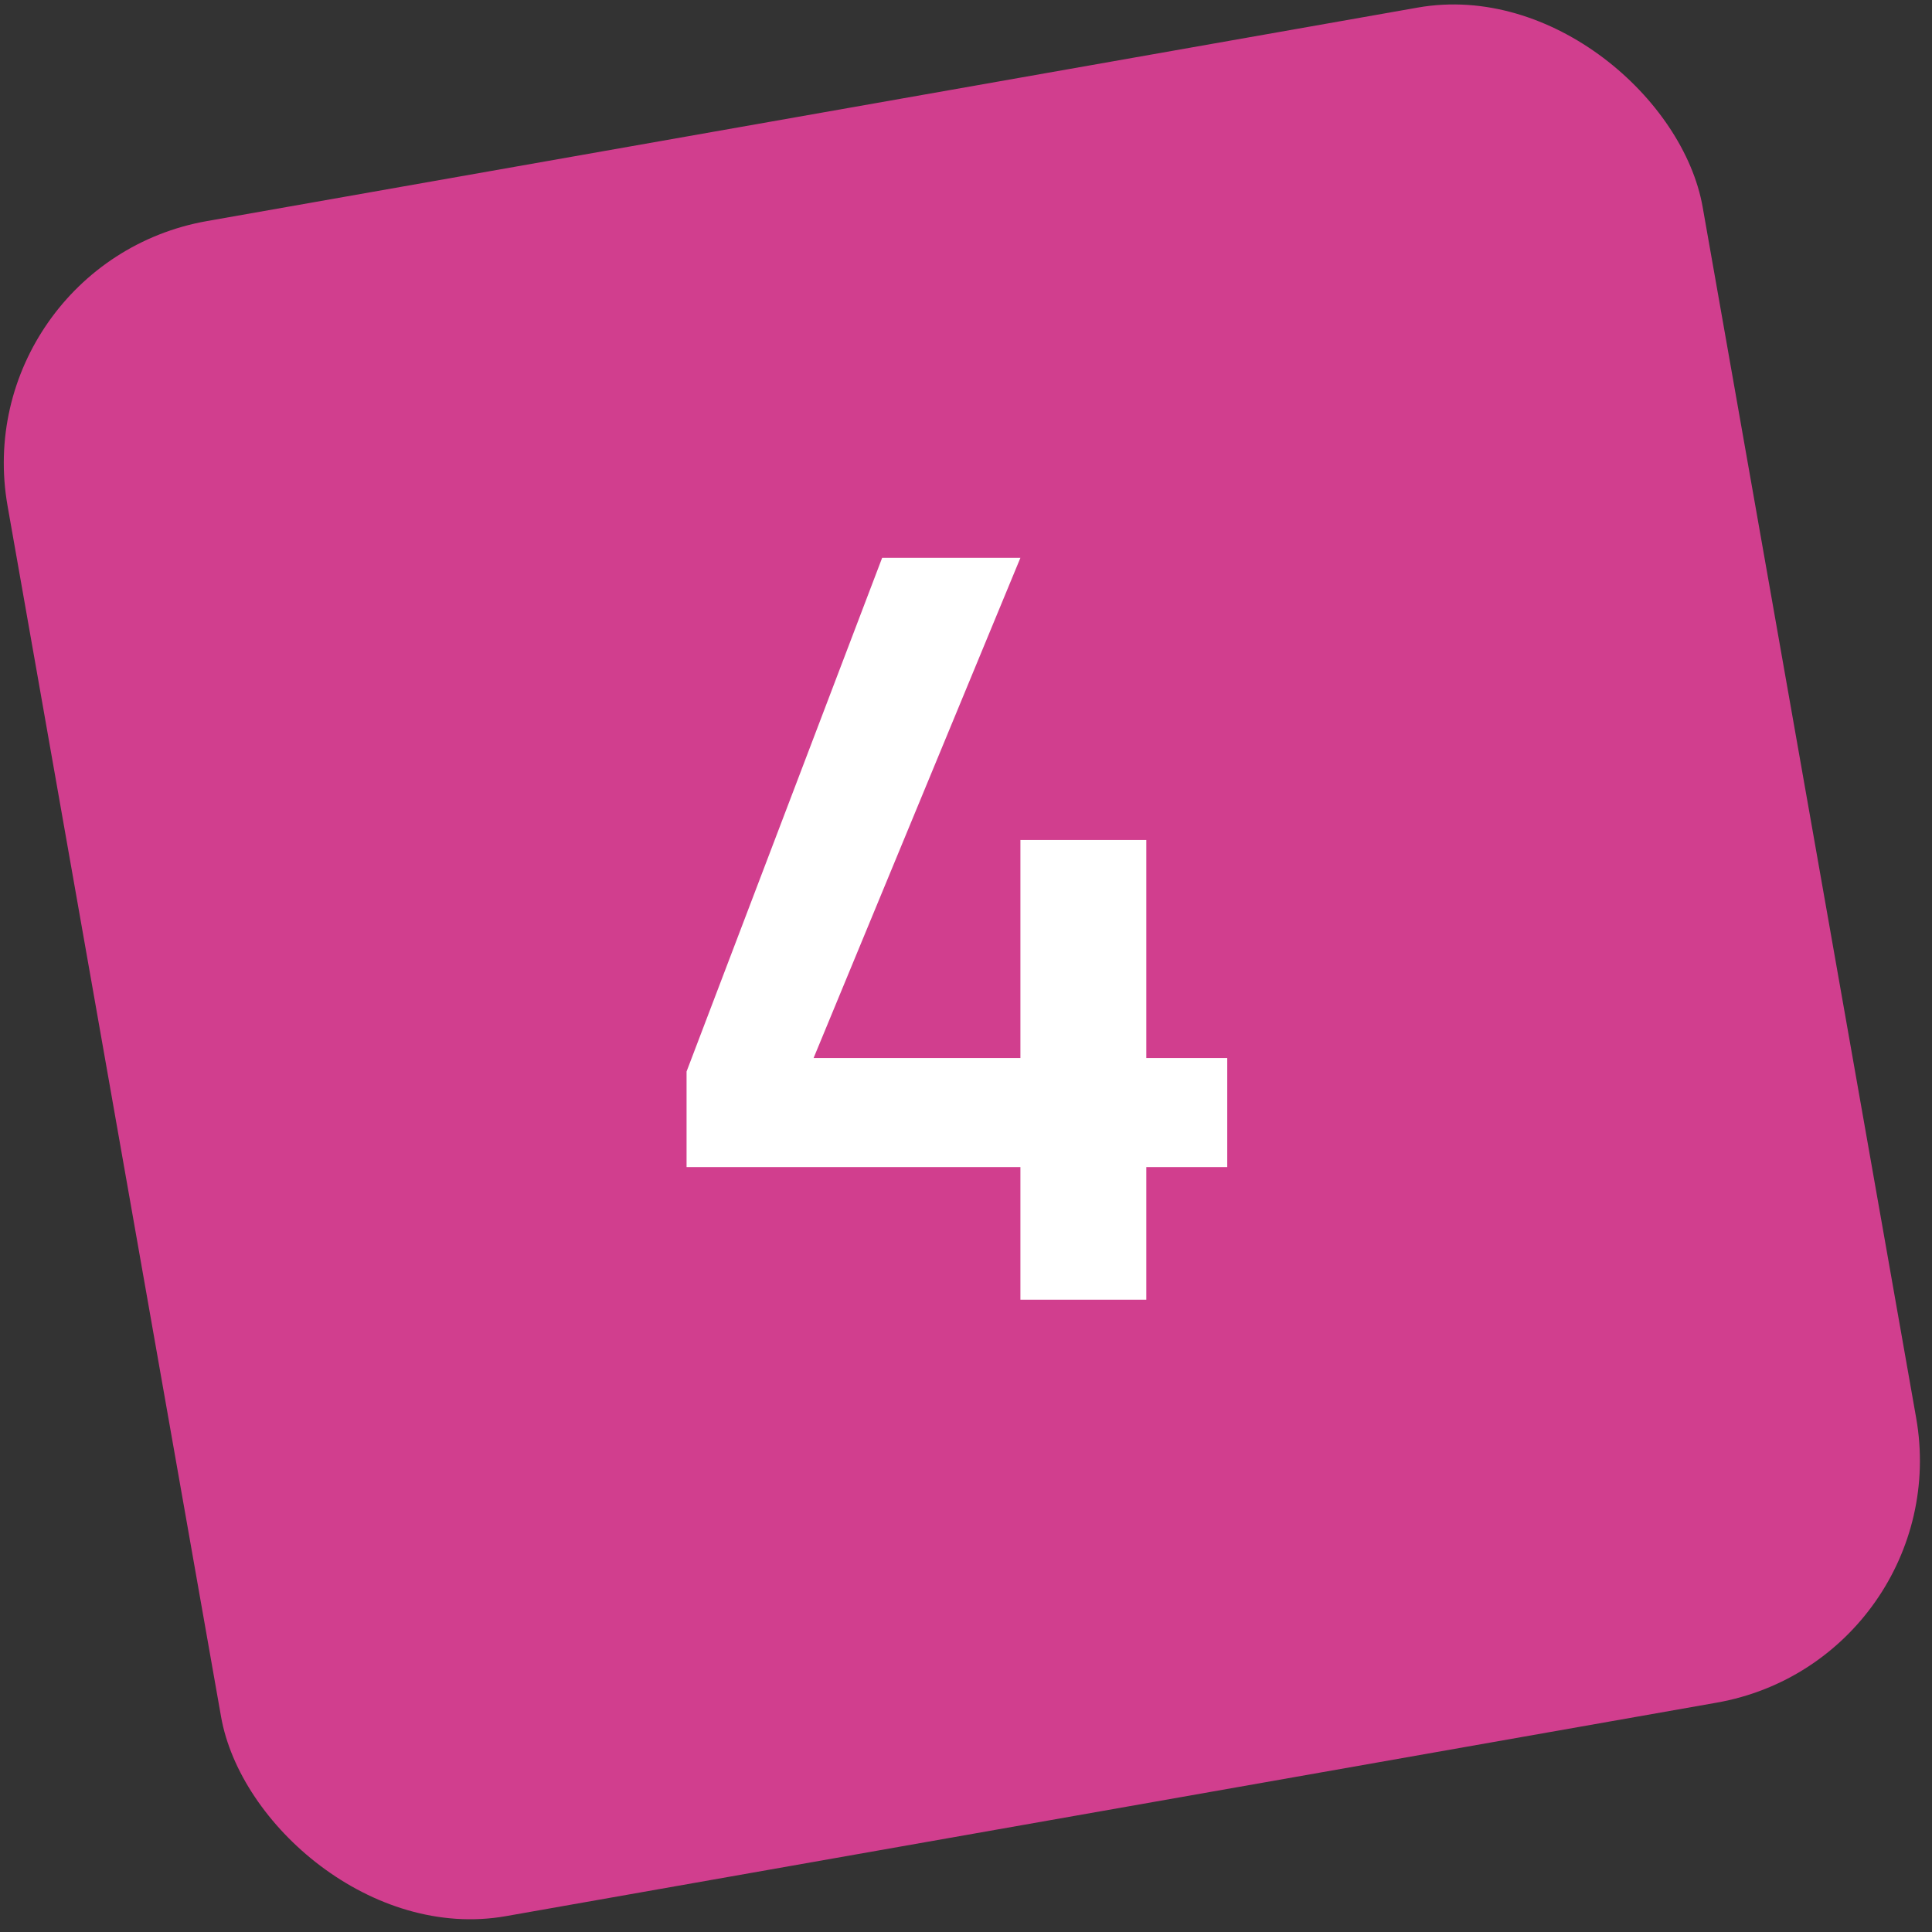 <?xml version="1.0" encoding="UTF-8"?>
<svg width="55px" height="55px" viewBox="0 0 55 55" version="1.1" xmlns="http://www.w3.org/2000/svg" xmlns:xlink="http://www.w3.org/1999/xlink">
    <rect x="0" y="0" width="55" height="55" fill="#333333" stroke="none"/>
    <!-- Generator: Sketch 48.2 (47327) - http://www.bohemiancoding.com/sketch -->
    <title>Group 2</title>
    <desc>Created with Sketch.</desc>
    <defs></defs>
    <g id="Desktop-HD-Copy-18" stroke="none" stroke-width="1" fill="none" fill-rule="evenodd" transform="translate(-406, -1553)">
        <g id="Group-5-Copy-3" transform="translate(347, 1515)">
            <g id="Group-2" transform="translate(52, 37)">
                <rect id="Rectangle-7" fill="#D13E8E" transform="translate(34.382, 28.382) rotate(-10) translate(-34.382, -28.382) " x="9.882" y="3.882" width="49" height="49" rx="7"></rect>
                <polygon id="4" fill="#FFFFFF" points="36.049 38 36.049 34.224 26.545 34.224 26.545 31.504 32.113 16.88 36.049 16.88 30.161 31.12 36.049 31.12 36.049 24.912 39.633 24.912 39.633 31.12 41.937 31.12 41.937 34.224 39.633 34.224 39.633 38"></polygon>
            </g>
        </g>
    </g>
</svg>